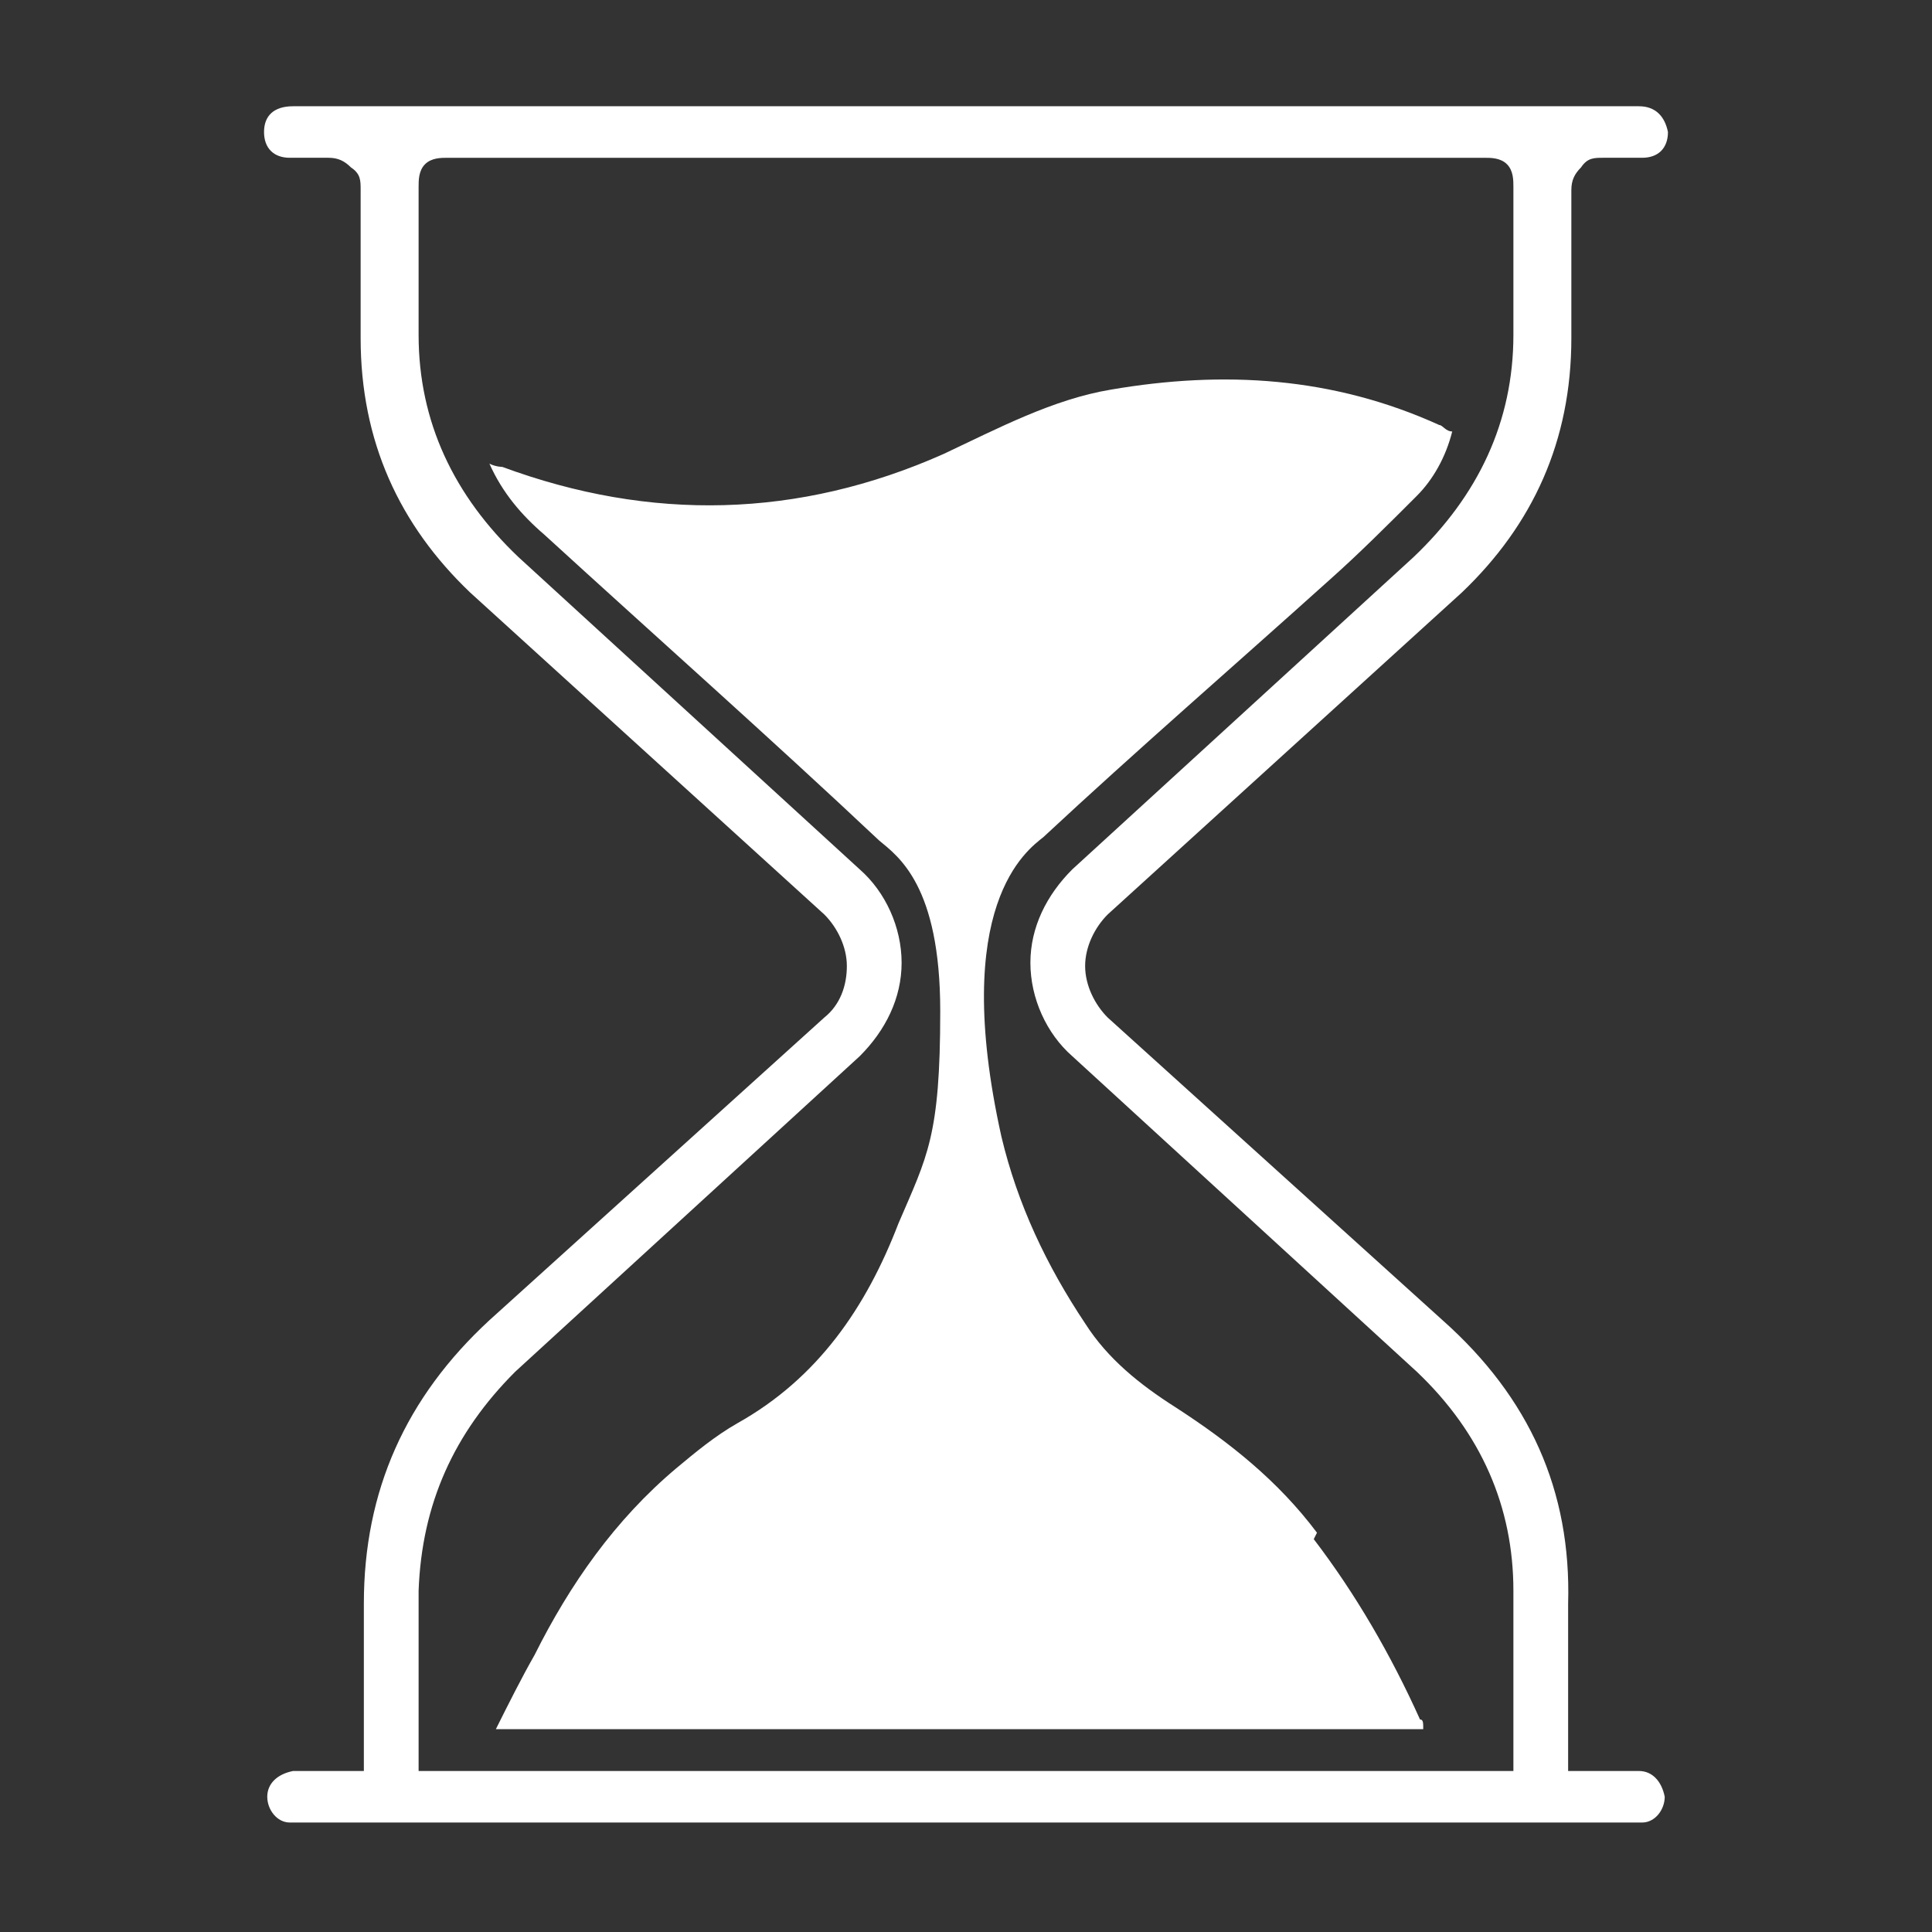 <?xml version="1.0" encoding="UTF-8"?>
<svg id="Livello_1" data-name="Livello 1" xmlns="http://www.w3.org/2000/svg" version="1.1" viewBox="0 0 60 60">
  <rect x="0" y="0" width="60" height="60" fill="#333333" stroke="none"/>
  <defs>
    <style>
      .cls-1 {
        fill: #fff;
        stroke-width: 0px;
      }
    </style>
  </defs>
  <path class="cls-1" d="M40.9,47.6c-1.2-1.6-2.7-2.8-4.4-3.9-1.1-.7-2.1-1.5-2.8-2.6-1.2-1.8-2.1-3.7-2.6-5.8-1.6-7.2.8-8.9,1.3-9.3,2.9-2.7,5.9-5.3,8.9-8,.9-.8,1.8-1.7,2.7-2.6.5-.5.9-1.2,1.1-2-.2,0-.3-.2-.4-.2-3.3-1.5-6.7-1.7-10.2-1.1-1.8.3-3.5,1.2-5.2,2-4.5,2-9.1,2.1-13.7.4,0,0-.2,0-.4-.1.4.9,1,1.6,1.7,2.2,3.5,3.2,7,6.3,10.4,9.5.6.5,1.9,1.4,1.9,5.3s-.4,4.5-1.3,6.6c-1,2.6-2.5,4.8-5,6.2-.7.4-1.3.9-1.9,1.4-1.9,1.6-3.3,3.6-4.4,5.8-.4.7-.8,1.5-1.2,2.3h28.8c0-.2,0-.3-.1-.3-.9-2-2-3.9-3.3-5.6Z"/>
  <path class="cls-1" d="M30,56.6c-8.6,0-17.1,0-20.5,0h-.2c-.1,0-.2,0-.3,0-.4,0-.7-.4-.7-.8,0-.4.3-.7.8-.8.2,0,.4,0,.6,0s.3,0,.5,0c.2,0,.4,0,.6,0h.5v-.5c0,0,0-.1,0-.2,0-.1,0-.2,0-.4,0-.4,0-.8,0-1.1,0-1,0-2,0-3,0-3.5,1.3-6.4,3.9-8.8l10.4-9.4c.5-.4.7-1,.7-1.6,0-.6-.3-1.2-.7-1.6l-11-10c-2.2-2.1-3.4-4.7-3.4-7.9,0-1.5,0-2.9,0-4.6,0-.3,0-.5-.3-.7-.2-.2-.4-.3-.7-.3s0,0,0,0c-.2,0-.4,0-.6,0s-.4,0-.6,0c-.5,0-.8-.3-.8-.8,0-.5.3-.8.9-.8.2,0,10.7,0,20.9,0s20.6,0,20.9,0c.5,0,.8.3.9.8,0,.5-.3.8-.8.8-.2,0-.4,0-.6,0s-.4,0-.6,0c0,0,0,0,0,0-.3,0-.5,0-.7.3-.2.2-.3.4-.3.7,0,1.6,0,3.1,0,4.6,0,3.2-1.2,5.8-3.4,7.9l-11,10c-.4.4-.7,1-.7,1.6,0,.6.3,1.2.7,1.6l10.4,9.4c2.7,2.4,4,5.3,3.9,8.8,0,1,0,2,0,3,0,.4,0,.8,0,1.1,0,.1,0,.2,0,.4,0,0,0,.1,0,.2v.5h.5c.2,0,.4,0,.6,0,.2,0,.3,0,.5,0,.2,0,.5,0,.6,0,.4,0,.7.3.8.8,0,.4-.3.8-.7.8,0,0-.2,0-.3,0h-.2c-3.4,0-12,0-20.5,0ZM47,55v-.5c0,0,0-.1,0-.2,0-.1,0-.2,0-.4,0-.4,0-.8,0-1.2,0-1.1,0-2.2,0-3.3,0-2.6-1-4.9-3-6.8l-10.7-9.8c-.8-.7-1.3-1.8-1.3-2.9s.5-2.1,1.3-2.9l10.6-9.7c2-1.9,3.1-4.2,3.1-6.9,0-.8,0-1.6,0-2.4,0-.7,0-1.5,0-2.2,0-.2,0-.5-.2-.7-.2-.2-.5-.2-.7-.2-2.7,0-9.4,0-16.1,0s-13.5,0-16.1,0c-.2,0-.5,0-.7.2-.2.2-.2.5-.2.7,0,.7,0,1.5,0,2.2,0,.8,0,1.6,0,2.4,0,2.7,1.1,5,3.1,6.9l10.6,9.7c.8.7,1.3,1.8,1.3,2.9s-.5,2.1-1.3,2.9l-10.7,9.8c-1.9,1.9-2.9,4.1-3,6.8,0,1.1,0,2.2,0,3.3,0,.4,0,.8,0,1.2,0,.1,0,.2,0,.4,0,0,0,.1,0,.2v.5s17.1,0,17.1,0h17Z"/>
</svg>